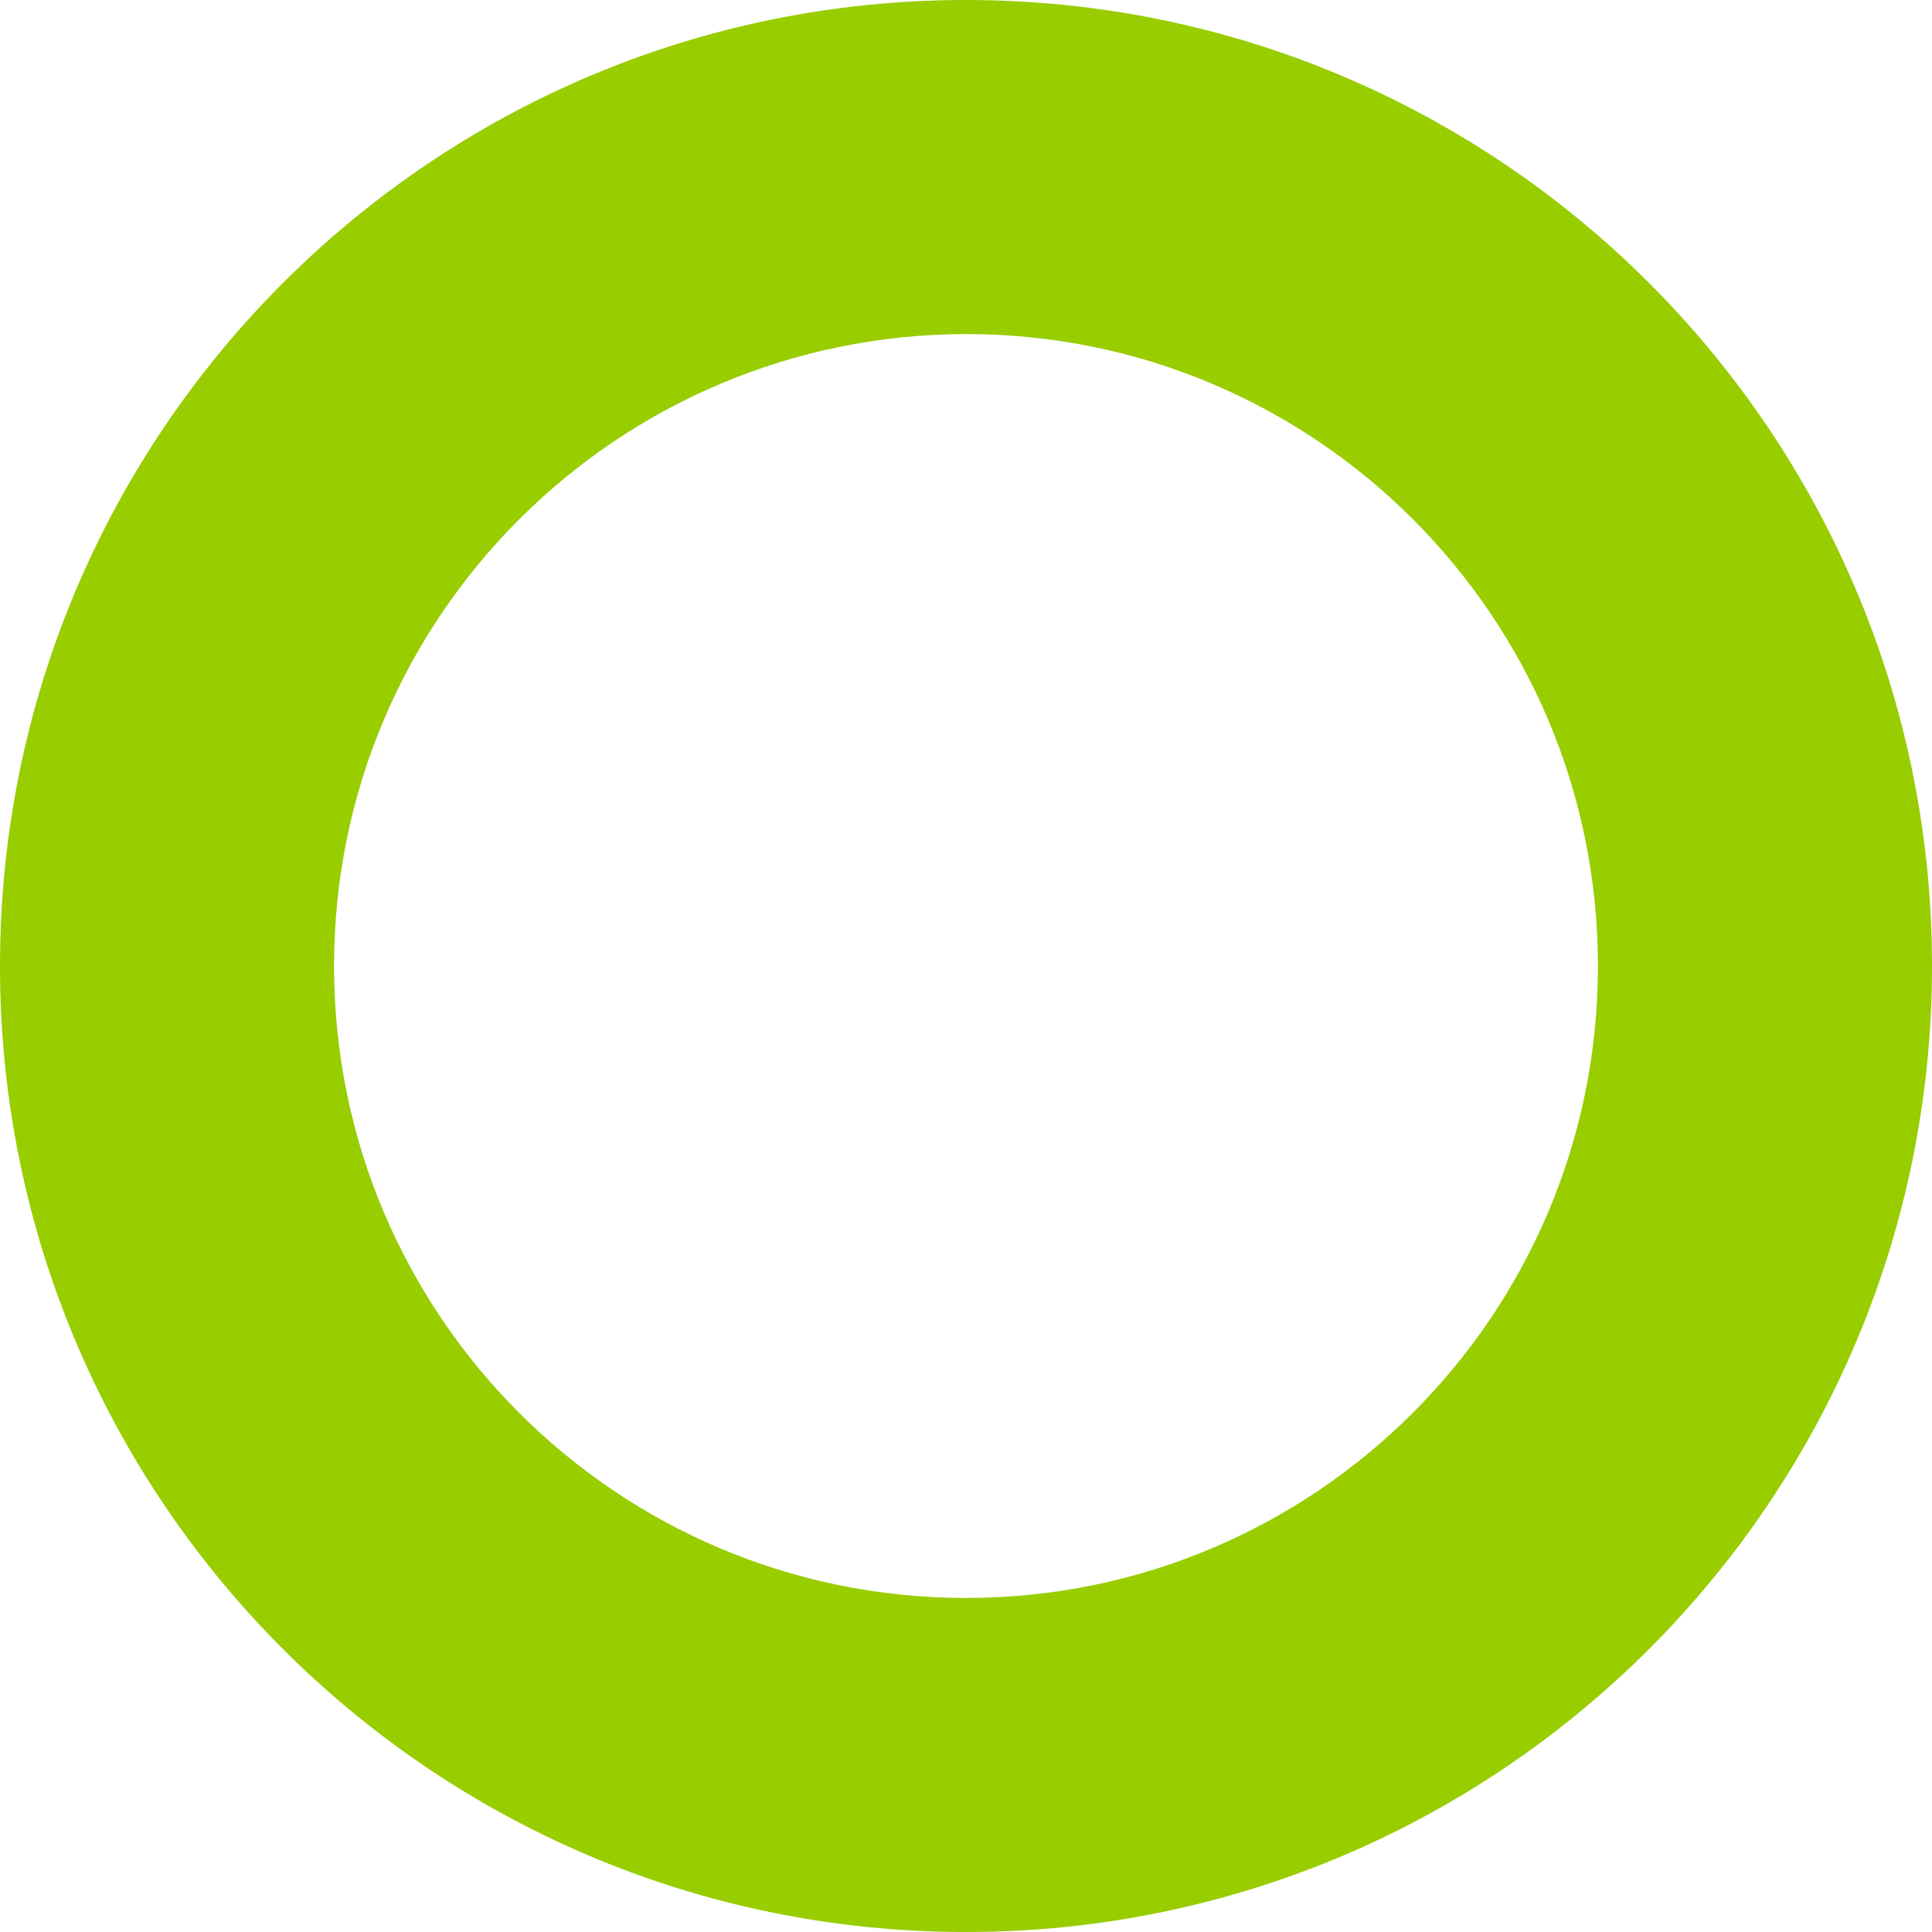 <?xml version="1.0" encoding="UTF-8"?>
<svg xmlns="http://www.w3.org/2000/svg" id="Ebene_1" data-name="Ebene 1" viewBox="0 0 31 31">
  <defs>
    <style>
      .cls-1 {
        fill: #98cd00;
        stroke-width: 0px;
      }
    </style>
  </defs>
  <path id="Pfad_162" data-name="Pfad 162" class="cls-1" d="M15.5,5.36c5.6,0,10.14,4.54,10.14,10.14s-4.54,10.14-10.14,10.14-10.14-4.54-10.14-10.14h0c0-5.6,4.54-10.13,10.14-10.14M15.5,0C6.94,0,0,6.94,0,15.5c0,8.56,6.94,15.5,15.5,15.5,8.56,0,15.5-6.94,15.5-15.5S24.06,0,15.5,0c0,0,0,0,0,0"></path>
</svg>

